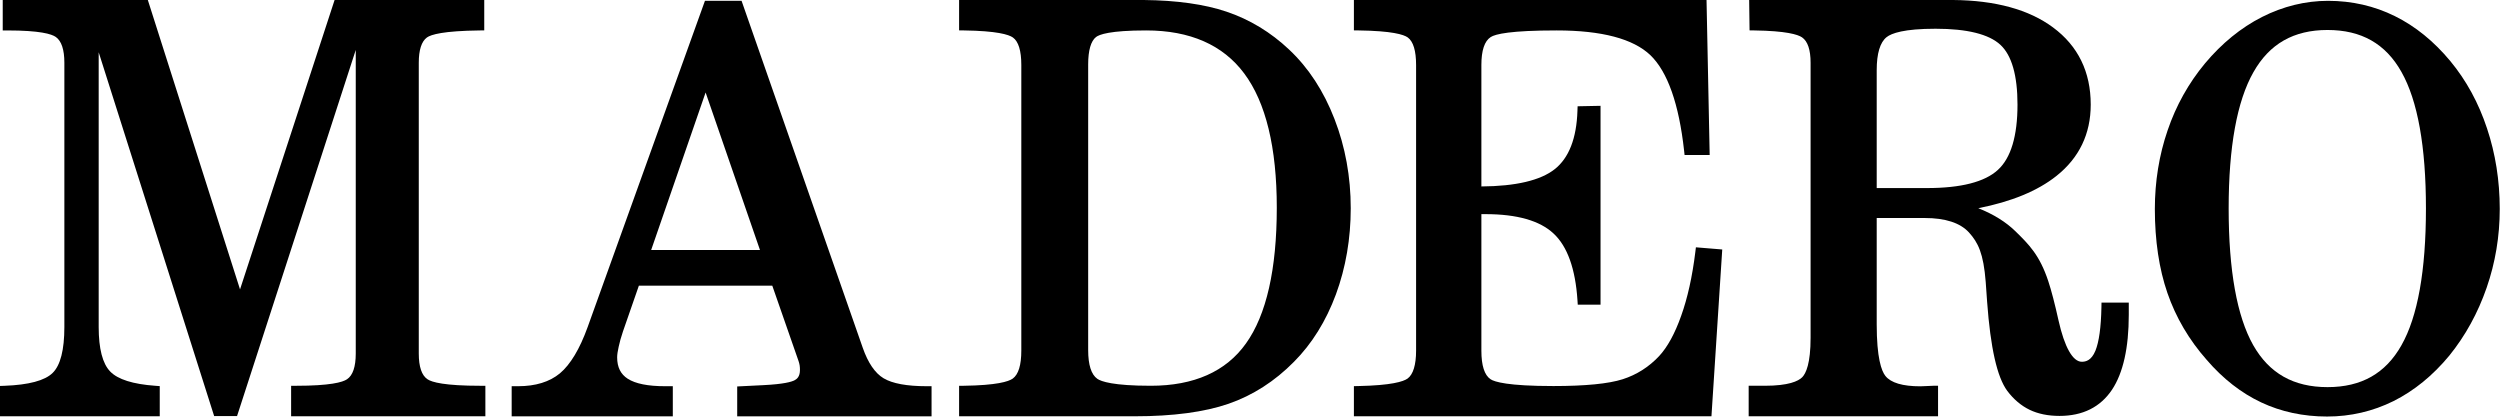 <svg xmlns="http://www.w3.org/2000/svg" width="186" height="31" viewBox="0 0 186 31" fill="none"><path d="M130.167 2.259L130.515 2.264C132.882 2.298 133.758 2.564 134.073 2.78C134.495 3.072 134.708 3.707 134.708 4.667V25.131C134.708 27.036 134.366 27.782 134.082 28.07C133.792 28.358 133.072 28.701 131.294 28.701H130.101V30.971H144.191V28.701H143.833C143.703 28.701 143.534 28.707 143.311 28.724C143.113 28.735 142.966 28.741 142.874 28.741C141.557 28.741 140.683 28.482 140.274 27.97C139.979 27.597 139.627 26.629 139.627 24.126V16.22H143.201C144.73 16.22 145.836 16.581 146.486 17.289C147.171 18.044 147.573 18.855 147.737 20.979C147.766 21.32 147.798 21.806 147.841 22.449C148.093 25.883 148.582 28.05 149.338 29.078C149.813 29.709 150.374 30.185 151.006 30.49C151.63 30.791 152.378 30.944 153.228 30.944C154.954 30.944 156.266 30.29 157.132 28.998C157.961 27.752 158.381 25.876 158.381 23.423V22.515H156.352L156.346 22.864C156.318 24.346 156.167 25.434 155.899 26.095C155.596 26.83 155.175 26.915 154.886 26.915C154.213 26.915 153.598 25.823 153.154 23.841C152.88 22.602 152.624 21.619 152.393 20.922C151.75 18.973 150.941 18.181 149.957 17.215C149.248 16.519 148.319 15.94 147.185 15.49C149.651 15.006 151.604 14.201 153 13.089C154.692 11.746 155.55 9.96 155.55 7.782C155.55 5.348 154.606 3.417 152.747 2.042C150.958 0.71 148.454 0.027 145.31 0H130.138L130.167 2.259ZM139.627 5.226C139.627 3.978 139.876 3.148 140.367 2.76C140.728 2.476 141.651 2.138 144.002 2.138C146.351 2.138 147.975 2.541 148.832 3.336C149.674 4.118 150.102 5.613 150.102 7.782C150.102 10.124 149.611 11.757 148.643 12.64C147.671 13.537 145.897 13.992 143.368 13.992H139.627" fill="black"></path><path d="M65.737 28.142C65.102 27.762 64.58 26.998 64.186 25.868L55.173 0.062H52.448L43.719 24.34C43.132 25.966 42.437 27.123 41.657 27.777C40.889 28.413 39.843 28.734 38.55 28.734H38.068V30.973H50.057V28.734H49.477C48.212 28.734 47.28 28.548 46.707 28.181C46.175 27.84 45.916 27.318 45.916 26.588C45.916 26.392 45.954 26.13 46.028 25.804C46.096 25.474 46.207 25.077 46.349 24.659L47.533 21.252H57.457L59.41 26.857C59.445 26.961 59.475 27.064 59.494 27.185C59.512 27.296 59.516 27.414 59.516 27.532C59.516 28.02 59.294 28.195 59.126 28.286C58.892 28.413 58.302 28.579 56.816 28.654L54.848 28.752V30.973H69.308V28.734H68.95C67.472 28.734 66.392 28.535 65.737 28.142ZM48.447 18.599L52.497 6.881L56.542 18.599" fill="black"></path><path d="M17.858 21.531L10.998 0H0.203V2.265H0.56C2.963 2.265 3.84 2.529 4.153 2.751C4.575 3.05 4.789 3.695 4.789 4.668V24.329C4.789 26.034 4.495 27.184 3.914 27.748C3.338 28.315 2.137 28.636 0.344 28.702L0 28.715V30.972H11.885V28.727L11.554 28.702C9.891 28.583 8.763 28.227 8.201 27.642C7.631 27.058 7.342 25.943 7.342 24.329V3.888L15.932 30.954H17.637L26.468 3.716V26.299C26.468 27.286 26.25 27.931 25.817 28.218C25.491 28.439 24.568 28.702 22.016 28.702H21.659V30.972H36.112V28.702H35.755C33.081 28.702 32.132 28.439 31.805 28.216C31.375 27.931 31.157 27.286 31.157 26.299V4.668C31.157 3.719 31.36 3.086 31.761 2.79C32.064 2.569 32.989 2.298 35.676 2.265L36.028 2.26V0H24.894" fill="black"></path><path d="M100.73 2.259L101.084 2.264C103.556 2.298 104.437 2.568 104.739 2.787C105.149 3.089 105.357 3.777 105.357 4.835V26.095C105.357 27.148 105.137 27.865 104.722 28.166C104.403 28.392 103.511 28.672 101.08 28.722L100.73 28.73V30.971H127.332L128.135 18.561L126.175 18.4L126.134 18.74C125.909 20.576 125.554 22.173 125.081 23.491C124.615 24.812 124.062 25.823 123.438 26.494C122.675 27.306 121.763 27.884 120.729 28.215C119.676 28.552 117.942 28.722 115.578 28.722C112.165 28.722 111.18 28.405 110.898 28.216C110.444 27.912 110.215 27.2 110.215 26.095V15.932H110.524C112.864 15.932 114.565 16.417 115.584 17.374C116.612 18.327 117.21 19.996 117.363 22.333L117.385 22.667H119.08V7.873L117.374 7.907L117.362 8.245C117.297 10.293 116.727 11.755 115.668 12.589C114.61 13.423 112.776 13.855 110.215 13.872V4.835C110.215 3.754 110.447 3.056 110.908 2.758C111.254 2.532 112.388 2.264 115.82 2.264C119.168 2.264 121.512 2.884 122.789 4.105C124.069 5.339 124.914 7.731 125.298 11.216L125.333 11.533H127.2L126.966 0H100.73" fill="black"></path><path d="M182.311 4.554C181.087 3.077 179.696 1.948 178.178 1.2C176.657 0.445 174.984 0.062 173.209 0.062C171.525 0.062 169.868 0.467 168.29 1.266C166.729 2.06 165.304 3.221 164.054 4.714C162.829 6.187 161.893 7.865 161.271 9.697C160.64 11.534 160.321 13.502 160.321 15.546C160.321 17.9 160.636 20.004 161.256 21.799C161.881 23.613 162.866 25.289 164.18 26.775C165.387 28.178 166.751 29.242 168.232 29.938C169.712 30.636 171.362 30.99 173.135 30.99C174.875 30.99 176.538 30.604 178.077 29.841C179.61 29.074 181.007 27.936 182.231 26.455C183.422 24.983 184.356 23.285 185.005 21.41C185.653 19.546 185.981 17.573 185.981 15.546C185.981 13.447 185.662 11.43 185.033 9.549C184.409 7.662 183.492 5.981 182.311 4.554ZM178.669 25.686C177.488 27.783 175.688 28.802 173.168 28.802C170.641 28.802 168.834 27.781 167.639 25.68C166.427 23.537 165.812 20.114 165.812 15.507C165.812 10.932 166.432 7.523 167.653 5.374C168.847 3.259 170.65 2.231 173.168 2.231C175.69 2.231 177.489 3.253 178.669 5.354C179.877 7.491 180.49 10.907 180.49 15.507C180.49 20.132 179.878 23.556 178.669 25.686Z" fill="black"></path><path d="M71.357 2.259L71.711 2.264C74.162 2.298 75.05 2.569 75.361 2.79C75.775 3.088 75.986 3.776 75.986 4.835V26.089C75.986 27.161 75.771 27.861 75.35 28.166C75.033 28.392 74.143 28.667 71.711 28.701L71.357 28.705V30.971H84.438C87.269 30.971 89.61 30.659 91.396 30.043C93.203 29.419 94.843 28.367 96.271 26.918C97.605 25.579 98.656 23.89 99.395 21.895C100.125 19.908 100.495 17.755 100.495 15.493C100.495 13.156 100.089 10.923 99.287 8.857C98.486 6.781 97.352 5.044 95.917 3.695C94.544 2.397 92.972 1.445 91.247 0.866C89.615 0.315 87.545 0.026 85.102 0H71.357V2.259ZM80.96 4.792C80.96 3.754 81.162 3.05 81.546 2.754C81.78 2.571 82.575 2.264 85.273 2.264C88.537 2.264 90.992 3.341 92.571 5.467C94.178 7.618 94.993 10.977 94.993 15.451C94.993 20.032 94.221 23.431 92.699 25.555C91.213 27.643 88.831 28.701 85.62 28.701C82.81 28.701 81.921 28.378 81.644 28.186C81.19 27.868 80.96 27.148 80.96 26.046" fill="black"></path></svg>